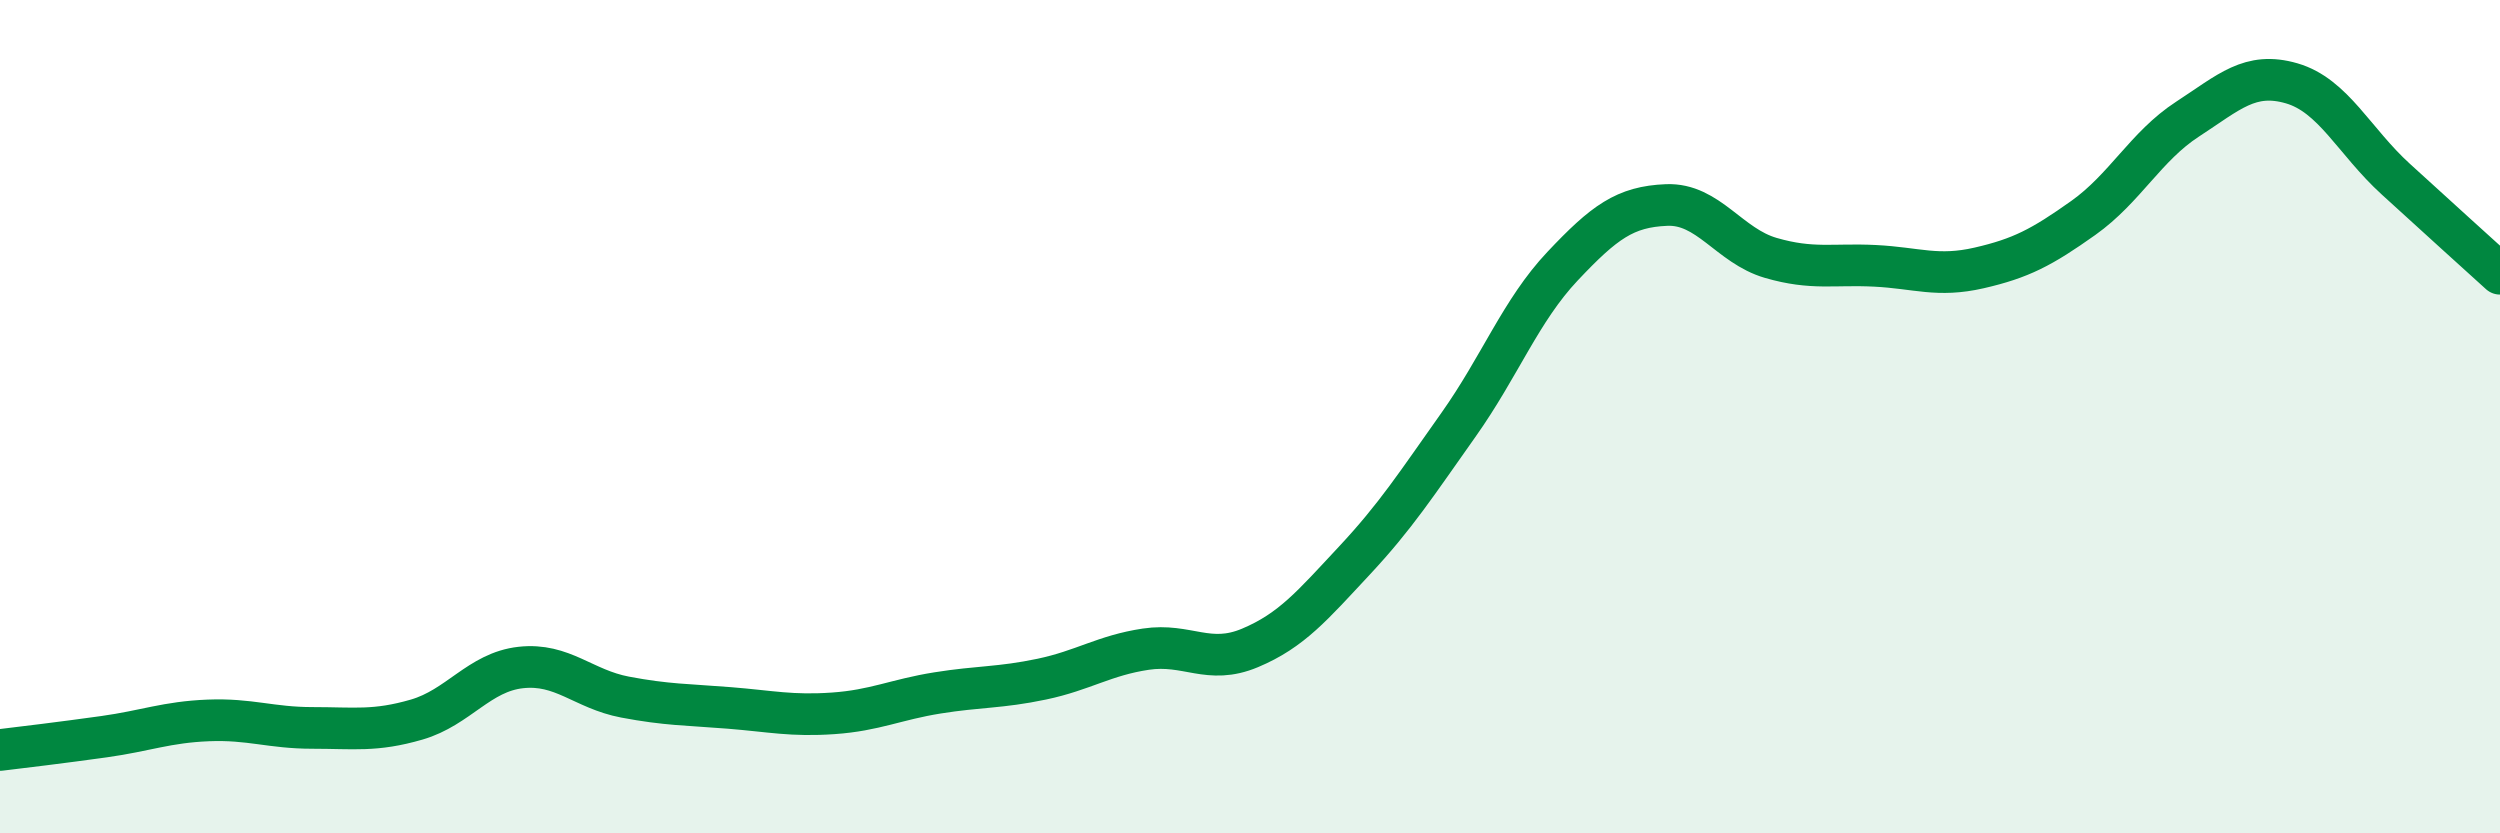 
    <svg width="60" height="20" viewBox="0 0 60 20" xmlns="http://www.w3.org/2000/svg">
      <path
        d="M 0,18 C 0.5,17.94 1.5,17.82 2.5,17.68 C 3.5,17.54 4,17.33 5,17.29 C 6,17.25 6.5,17.47 7.5,17.47 C 8.5,17.47 9,17.56 10,17.27 C 11,16.98 11.5,16.13 12.5,16.02 C 13.5,15.91 14,16.54 15,16.73 C 16,16.92 16.5,16.91 17.5,16.99 C 18.5,17.07 19,17.19 20,17.12 C 21,17.05 21.5,16.79 22.5,16.63 C 23.5,16.47 24,16.51 25,16.3 C 26,16.09 26.5,15.73 27.5,15.58 C 28.5,15.43 29,15.97 30,15.55 C 31,15.13 31.5,14.53 32.5,13.46 C 33.5,12.39 34,11.61 35,10.2 C 36,8.79 36.5,7.45 37.5,6.39 C 38.5,5.33 39,4.96 40,4.92 C 41,4.88 41.5,5.9 42.5,6.19 C 43.5,6.48 44,6.33 45,6.38 C 46,6.43 46.5,6.66 47.5,6.43 C 48.5,6.2 49,5.94 50,5.23 C 51,4.52 51.5,3.51 52.5,2.86 C 53.5,2.21 54,1.71 55,2 C 56,2.29 56.5,3.39 57.5,4.3 C 58.5,5.21 59.5,6.12 60,6.57L60 20L0 20Z"
        fill="#008740"
        opacity="0.1"
        stroke-linecap="round"
        stroke-linejoin="round"
      />
      <path
        d="M 0,18 C 0.5,17.94 1.5,17.82 2.5,17.68 C 3.5,17.54 4,17.33 5,17.29 C 6,17.25 6.5,17.47 7.5,17.47 C 8.5,17.47 9,17.56 10,17.27 C 11,16.98 11.5,16.13 12.5,16.02 C 13.5,15.91 14,16.54 15,16.73 C 16,16.92 16.5,16.91 17.5,16.99 C 18.5,17.07 19,17.19 20,17.12 C 21,17.05 21.5,16.79 22.5,16.63 C 23.5,16.47 24,16.51 25,16.3 C 26,16.09 26.5,15.73 27.5,15.58 C 28.5,15.43 29,15.97 30,15.55 C 31,15.13 31.5,14.53 32.5,13.46 C 33.5,12.39 34,11.61 35,10.2 C 36,8.79 36.5,7.45 37.5,6.39 C 38.5,5.33 39,4.96 40,4.92 C 41,4.88 41.5,5.9 42.5,6.19 C 43.5,6.48 44,6.33 45,6.38 C 46,6.43 46.5,6.66 47.5,6.43 C 48.5,6.2 49,5.94 50,5.23 C 51,4.52 51.5,3.51 52.5,2.86 C 53.5,2.21 54,1.71 55,2 C 56,2.29 56.5,3.39 57.5,4.3 C 58.5,5.21 59.5,6.12 60,6.57"
        stroke="#008740"
        stroke-width="1"
        fill="none"
        stroke-linecap="round"
        stroke-linejoin="round"
      />
    </svg>
  